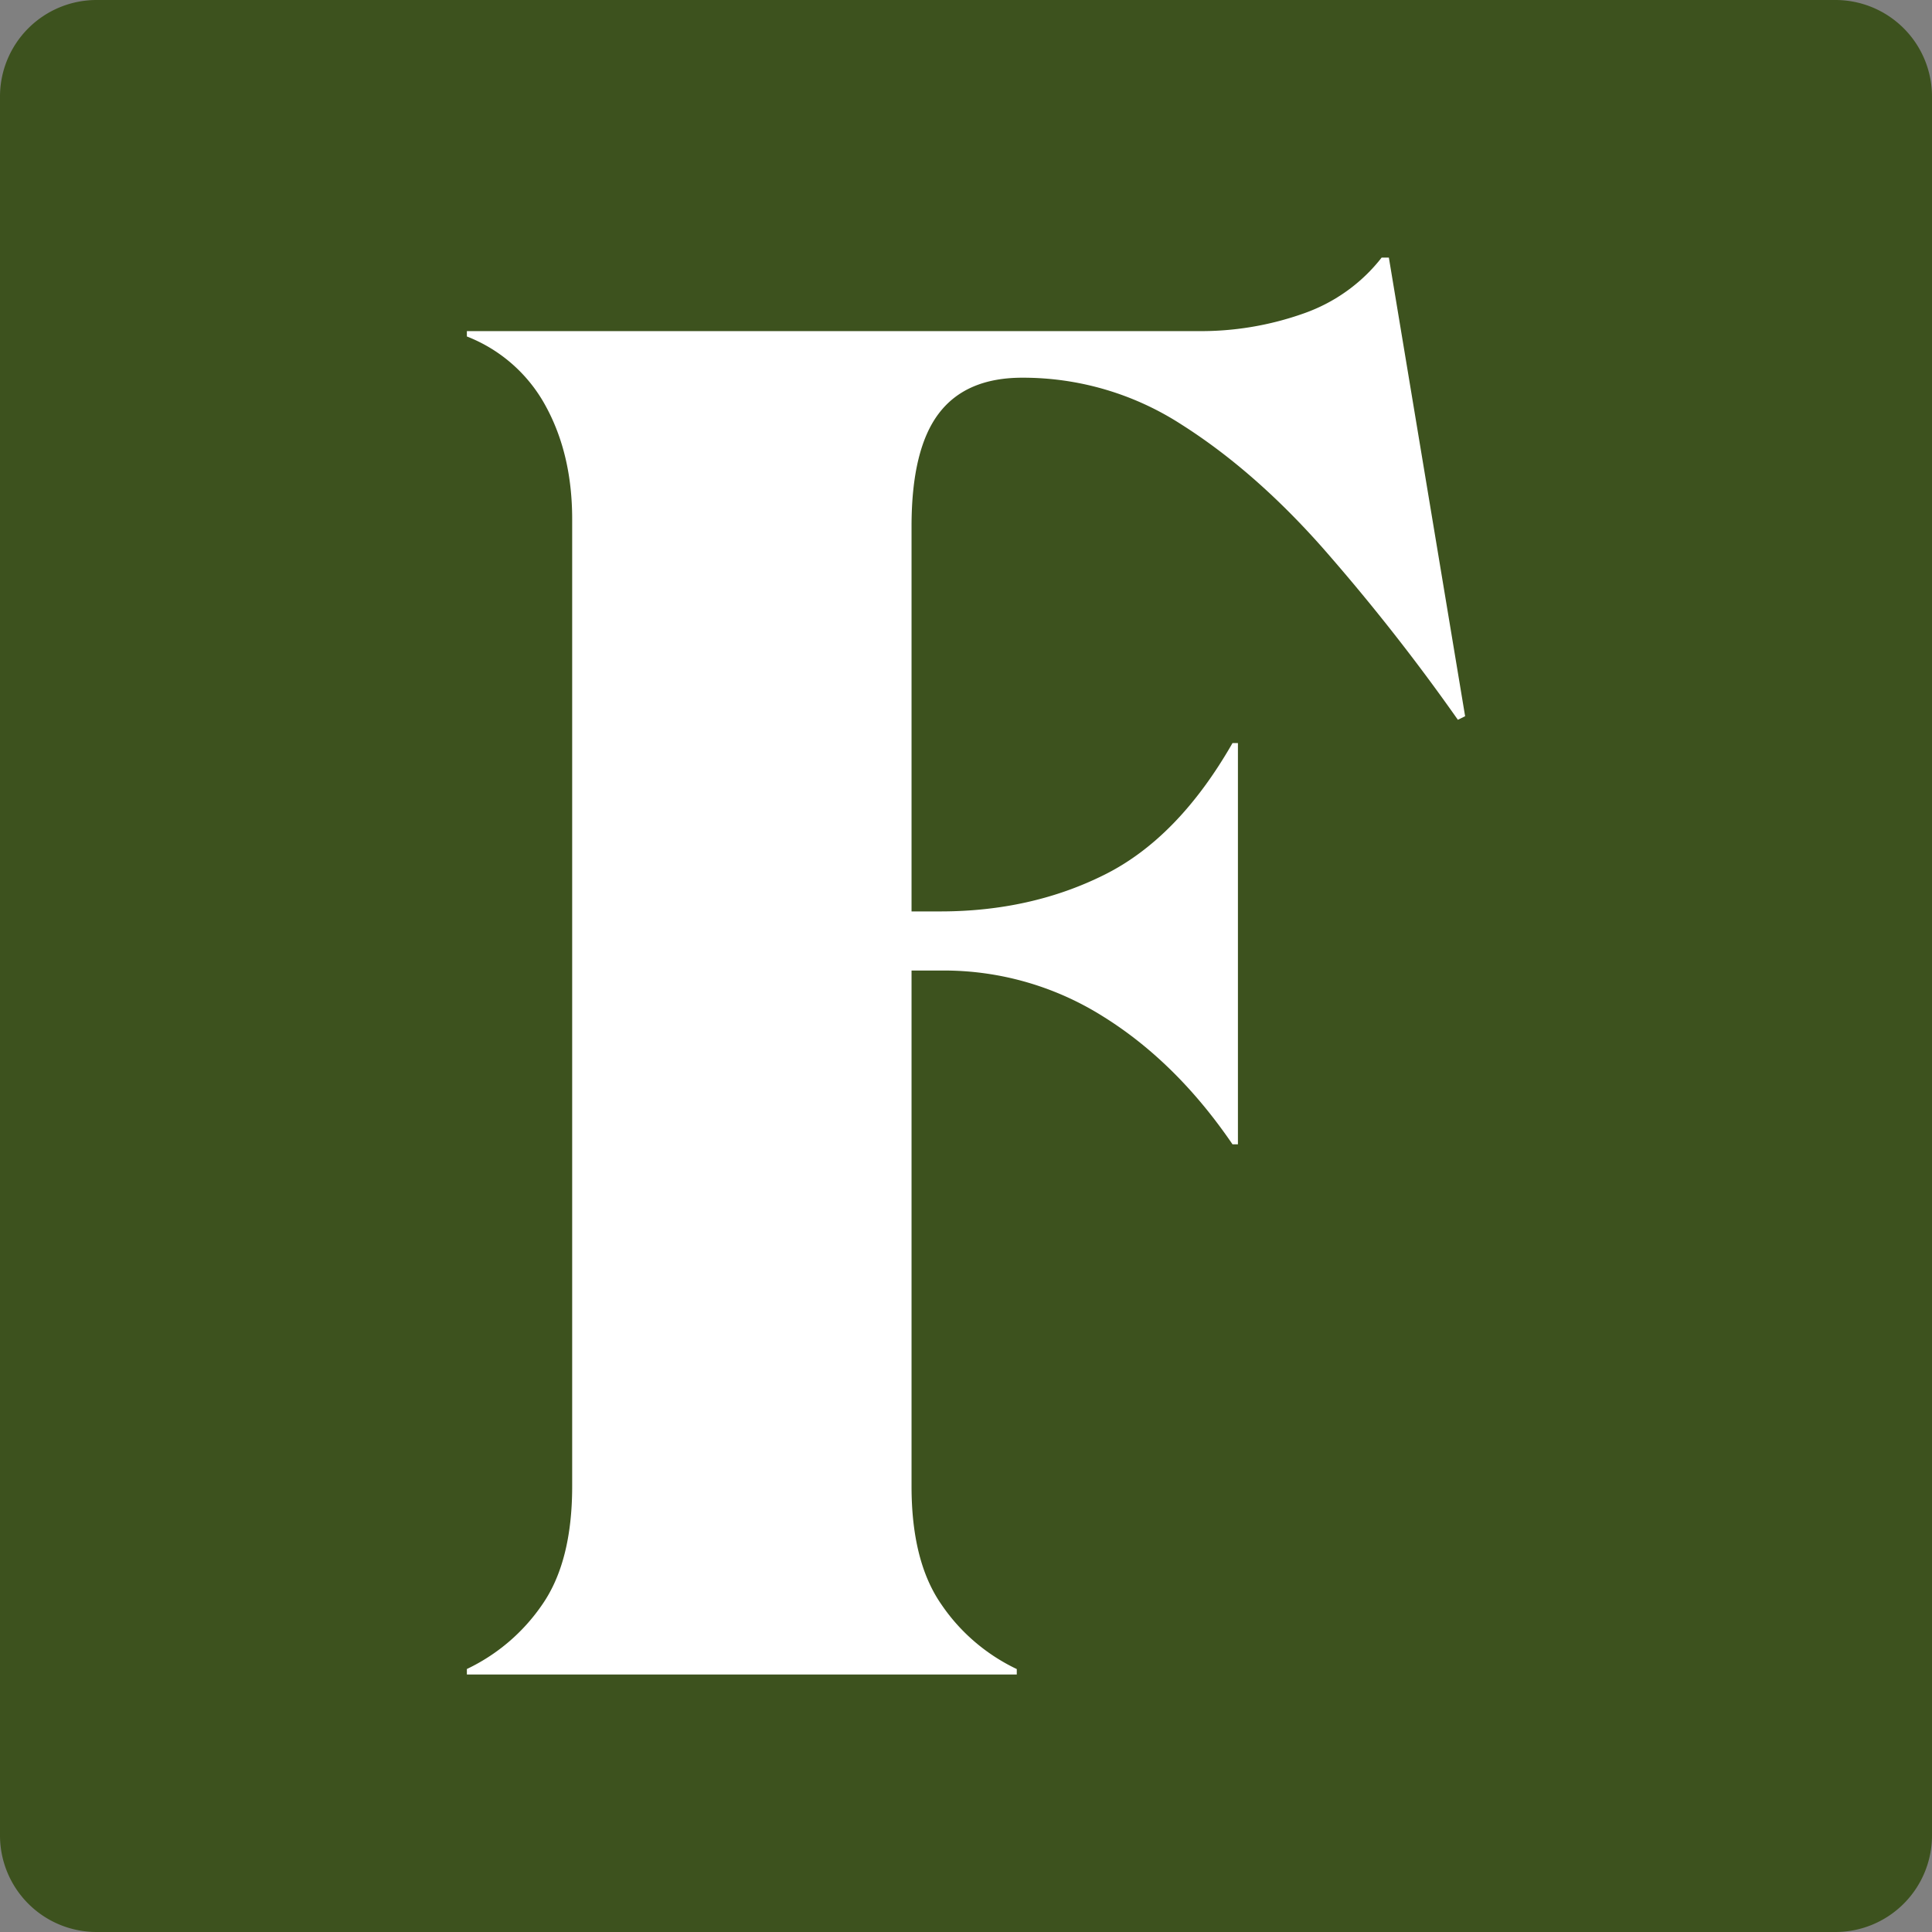 <svg xmlns="http://www.w3.org/2000/svg" width="32" height="32" fill="none"><rect width="100%" height="100%" fill="#808080" stroke="none"/><path fill="#3D521E" d="M0 1.6A1.6 1.6 0 0 1 1.6 0h28.8A1.6 1.6 0 0 1 32 1.6v28.8a1.6 1.6 0 0 1-1.6 1.6H1.6A1.6 1.6 0 0 1 0 30.4V1.6Z"/><path fill="#fff" d="M7.733 27.644c.505-.24.935-.609 1.248-1.067.33-.475.496-1.128.496-1.959V8.599c0-.712-.145-1.335-.436-1.869a2.529 2.529 0 0 0-1.308-1.157v-.089h12.085a5.091 5.091 0 0 0 1.788-.297c.506-.18.95-.499 1.278-.92h.12l1.263 7.596-.12.059a33.66 33.66 0 0 0-2.24-2.848c-.752-.85-1.533-1.533-2.345-2.047a4.825 4.825 0 0 0-2.63-.771c-.622 0-1.083.197-1.383.593-.3.395-.451 1.018-.451 1.869v6.378h.476c1.002 0 1.909-.203 2.72-.608.813-.405 1.52-1.132 2.12-2.18h.09v6.645h-.09c-.621-.91-1.338-1.617-2.15-2.121a4.944 4.944 0 0 0-2.66-.757h-.506v8.544c0 .831.165 1.484.496 1.958.312.46.743.828 1.247 1.068v.09H7.733v-.09Z"/></svg>